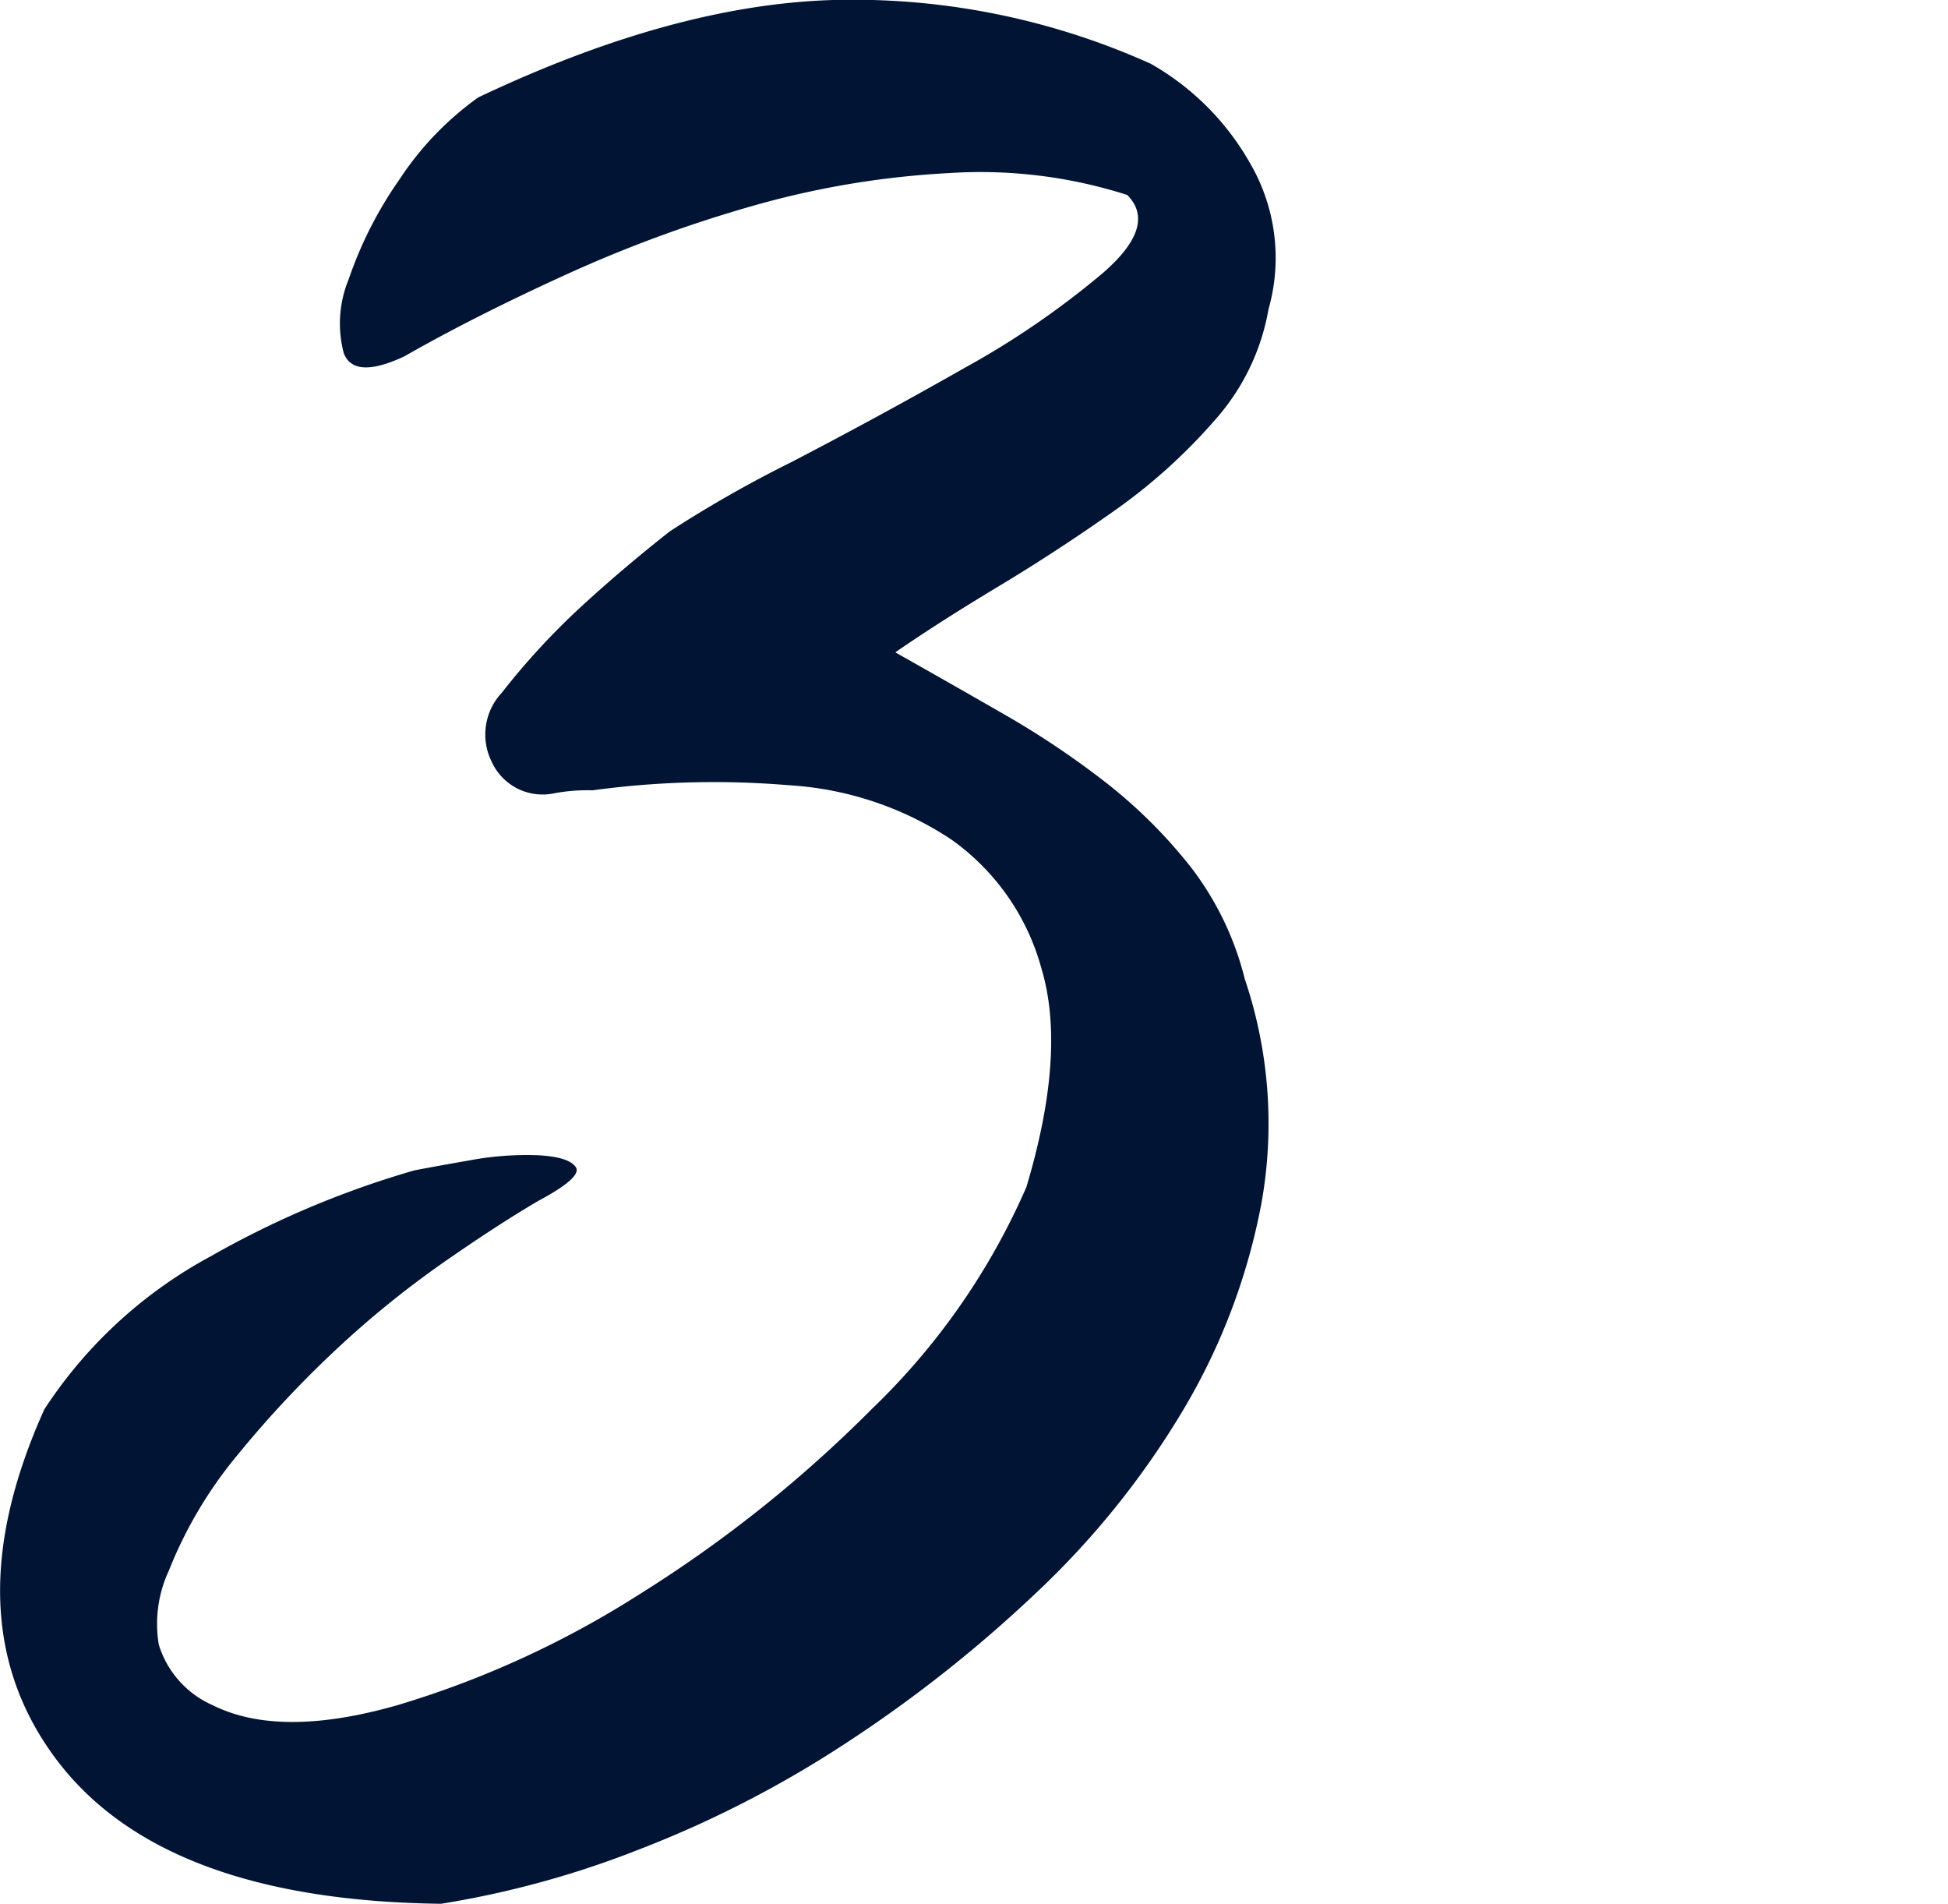 <svg xmlns="http://www.w3.org/2000/svg" width="84" height="82.077" viewBox="0 0 84 82.077">
    <defs>
        <style>.a{isolation:isolate;}.b{fill:#011434;}.c{fill:#011434;}
        </style>
    </defs>
    <g transform="translate(-709 -1976)">
        <g class="a" transform="translate(319.657 1623.155)">
            <g class="a">
                <path class="b" d="M443.018,395.047a19.459,19.459,0,0,1,.725,9.642,27.211,27.211,0,0,1-3.408,8.991,36.36,36.36,0,0,1-6.38,7.9,57.918,57.918,0,0,1-8.192,6.452,47.216,47.216,0,0,1-8.917,4.568,40.933,40.933,0,0,1-8.483,2.32q-12.037-.147-16.6-6.235t-.508-15.081a19.744,19.744,0,0,1,7.178-6.6,40.29,40.29,0,0,1,8.772-3.7q.725-.143,2.393-.435a13.331,13.331,0,0,1,2.972-.218c.869.05,1.4.218,1.6.508s-.34.774-1.6,1.45q-1.74,1.016-4.132,2.682a41.916,41.916,0,0,0-4.64,3.77,46.328,46.328,0,0,0-4.2,4.495,18.425,18.425,0,0,0-2.973,5,5.44,5.44,0,0,0-.435,3.191,4.193,4.193,0,0,0,2.32,2.61q2.9,1.451,7.975,0a41.461,41.461,0,0,0,10.44-4.785,55.8,55.8,0,0,0,10.005-7.976,29.694,29.694,0,0,0,6.67-9.569q1.74-5.8.652-9.426a10.045,10.045,0,0,0-3.915-5.582,14.2,14.2,0,0,0-6.96-2.32,38.745,38.745,0,0,0-8.482.218,7.825,7.825,0,0,0-1.741.145,2.408,2.408,0,0,1-2.609-1.378,2.632,2.632,0,0,1,.435-2.972,31.1,31.1,0,0,1,3.408-3.7q1.811-1.665,3.842-3.262a52.67,52.67,0,0,1,5.22-2.973q3.768-1.957,7.467-4.06a36.729,36.729,0,0,0,6.018-4.132q2.317-2.029,1.015-3.335a20.758,20.758,0,0,0-7.685-.943,38.033,38.033,0,0,0-8.337,1.378,56.761,56.761,0,0,0-8.12,2.972q-3.99,1.815-7.033,3.553-2.175,1.016-2.61-.145a5.009,5.009,0,0,1,.217-3.19,17.073,17.073,0,0,1,2.176-4.278,13.31,13.31,0,0,1,3.407-3.552q8.553-4.058,15.515-4.205a31.274,31.274,0,0,1,13.485,2.754,11.359,11.359,0,0,1,4.277,4.279,8.1,8.1,0,0,1,.8,6.306,9.66,9.66,0,0,1-2.32,4.786,24.255,24.255,0,0,1-4.35,3.915q-2.468,1.74-5,3.262t-4.423,2.827q2.319,1.307,4.713,2.683a37.525,37.525,0,0,1,4.423,2.973,21.548,21.548,0,0,1,3.625,3.625A13.043,13.043,0,0,1,443.018,395.047Z"/>
            </g>
        </g>
    </g>
</svg>
